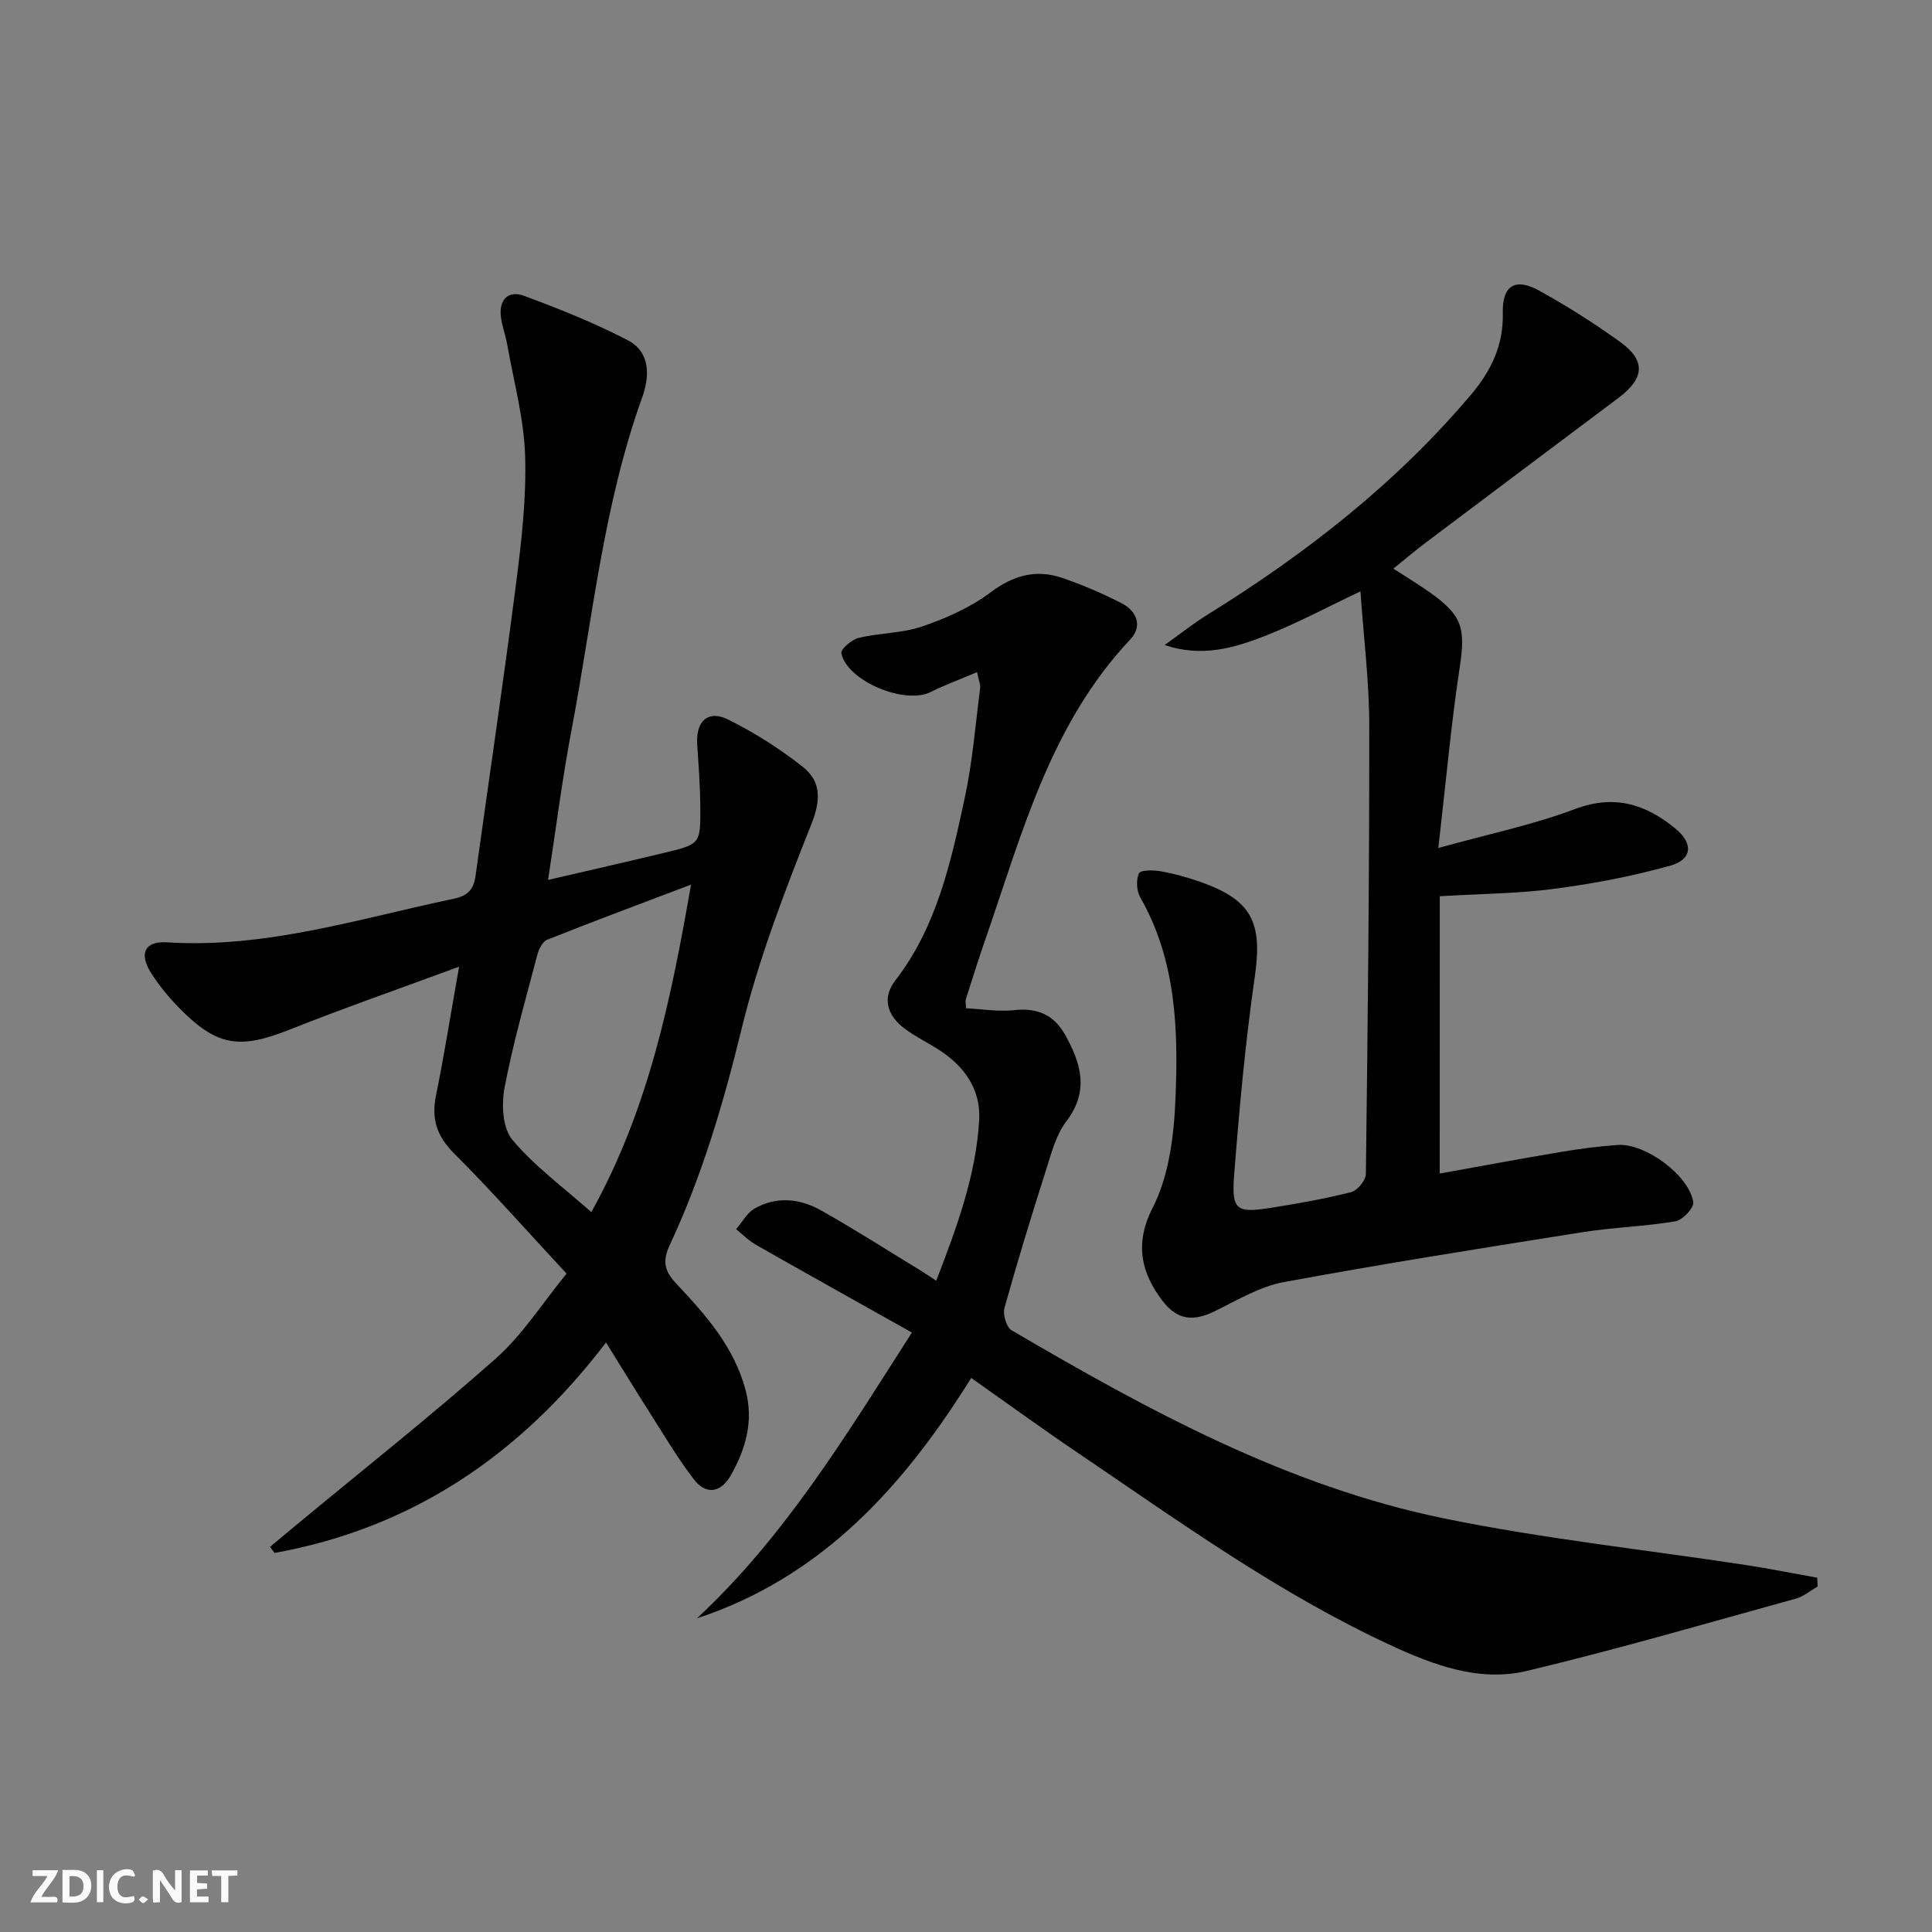 <svg enable-background="new 0 0 400 400" viewBox="0 0 400 400" xmlns="http://www.w3.org/2000/svg"><rect x="0" y="0" width="400" height="400" fill="#808080" stroke="none"/><g fill="#fbfafa"><path d="m37.59 393.81c-.92.31-1.52.05-2-.78-.7-1.2-1.52-2.34-2.47-3.78v4.59c-.55.03-.95.05-1.41.07-.03-.37-.06-.64-.06-.91 0-1.91 0-3.81 0-5.7 1.13-.41 1.77-.03 2.29.91.62 1.11 1.38 2.14 2.31 3.19v-4.2h1.35v6.61z"/><path d="m12.94 393.88v-6.75c1.9.19 3.93-.54 5.37 1.29.8 1.01.78 2.88.03 3.97-1.37 1.97-3.4 1.51-5.4 1.49m1.45-1.22c2.04.12 2.92-.58 2.89-2.21-.03-1.51-.98-2.19-2.89-2z"/><path d="m11.81 393.87h-5.49c.68-2.18 2.47-3.48 3.51-5.45h-3.08v-1.21h5.29c-.71 2.13-2.44 3.48-3.47 5.51.86 0 1.63.04 2.39-.01.79-.05 1.14.21.85 1.16"/><path d="m39.33 393.86v-6.61h3.7v1.07h-2.22v1.52c.68.04 1.34.09 2.07.13v1.07c-.72.05-1.38.09-2.1.14v1.48h2.4v1.19h-3.85z"/><path d="m27.71 388.56c-1.15-.3-2.46-.61-3.1.64-.37.73-.41 1.93-.06 2.67.63 1.35 1.99.93 3.17.68.35.94-.01 1.32-.93 1.46-1.62.25-3.05-.27-3.76-1.48-.73-1.25-.6-3.03.31-4.17.88-1.11 2.71-1.7 4-1.16.32.13.44.74.65 1.12-.1.08-.19.16-.28.24"/><path d="m49.15 387.24v1.07c-.59.02-1.17.05-1.87.08v5.44h-1.48v-5.44h-1.85c-.05-.4-.08-.73-.13-1.15z"/><path d="m20.06 387.21h1.33v6.62h-1.33z"/><path d="m30.68 393.25c-.49.38-.8.79-1.05.76-.32-.05-.6-.45-.9-.7.26-.24.51-.64.8-.67.29-.04.62.3 1.15.61"/></g><path d="m95.05 200.14c-12.44 4.6-23.85 8.56-35.05 13.02-10.46 4.16-15.13 3.51-23.07-4.65-2.08-2.13-3.99-4.49-5.6-6.99-2.62-4.05-1.4-6.72 3.26-6.42 20.45 1.3 39.69-4.9 59.29-9.01 3.02-.63 4.19-1.97 4.58-4.77 2.8-20.23 5.81-40.43 8.41-60.68 1.12-8.73 2.13-17.59 1.85-26.35-.25-7.69-2.36-15.32-3.71-22.97-.34-1.95-1.08-3.84-1.31-5.8-.42-3.53 1.61-5.45 4.75-4.29 7.3 2.7 14.58 5.61 21.48 9.19 4.81 2.49 4.58 7.54 3 11.94-8.04 22.36-10.26 45.93-14.65 69.04-1.88 9.91-3.14 19.94-4.81 30.78 8.46-1.97 16.29-3.74 24.1-5.62 7.4-1.78 7.47-1.83 7.42-9.4-.03-4.32-.34-8.64-.64-12.95-.34-4.86 2.2-7.33 6.42-5.23 5.44 2.71 10.69 6.03 15.45 9.8 3.86 3.06 3.73 6.92 1.73 11.95-5.5 13.83-10.9 27.86-14.41 42.27-3.75 15.41-8.19 30.44-14.87 44.76-1.7 3.63-.92 5.6 1.47 8.14 6.05 6.43 11.88 13.02 14.23 21.93 1.7 6.43.02 12.17-3.08 17.64-2.01 3.53-5.07 4.15-7.62.83-3.32-4.32-6.11-9.06-9.05-13.67-3.02-4.73-5.94-9.52-9.15-14.68-17.8 23.35-40.17 38.43-68.63 43.57-.31-.42-.63-.83-.94-1.25 1.81-1.51 3.61-3.03 5.43-4.53 13.83-11.46 27.93-22.61 41.36-34.51 5.5-4.88 9.57-11.38 14.61-17.54-8.05-8.67-15.42-17.03-23.29-24.89-3.62-3.61-4.73-7.2-3.73-12.06 1.69-8.27 3-16.62 4.77-26.6zm27.38 50.82c11.86-21.36 16.48-43.96 20.64-67.81-10.49 3.98-20.19 7.59-29.8 11.42-.96.38-1.73 1.99-2.04 3.17-2.39 9.12-5.02 18.21-6.77 27.47-.65 3.46-.41 8.37 1.62 10.78 4.61 5.48 10.56 9.83 16.35 14.97z" fill="#000001"/><path d="m188.8 275.89c-11.18-6.28-21.75-12.17-32.26-18.15-1.51-.86-2.77-2.15-4.14-3.25 1.26-1.45 2.26-3.37 3.83-4.27 4.57-2.63 9.43-2.06 13.81.41 6.95 3.91 13.67 8.22 20.48 12.37.98.6 1.92 1.25 3.32 2.16 4.22-10.97 8.22-21.71 8.89-33.25.36-6.29-2.99-11.09-8.23-14.49-2.37-1.53-4.95-2.77-7.2-4.45-3.56-2.66-4.78-6.29-1.93-9.98 8.64-11.2 11.52-24.57 14.39-37.88 1.6-7.42 2.19-15.07 3.17-22.62.1-.75-.28-1.56-.64-3.33-3.47 1.47-6.63 2.63-9.62 4.12-5.34 2.67-17.3-2.27-18.48-8.05-.17-.82 2.15-2.82 3.58-3.16 4.35-1.04 9.02-.95 13.2-2.38 4.93-1.69 9.94-3.91 14.08-7.02 4.74-3.56 9.44-4.87 14.86-3.02 4.22 1.44 8.37 3.22 12.34 5.26 3.17 1.63 4.32 4.77 1.77 7.47-16.62 17.61-22.46 40.37-30.07 62.28-1.42 4.07-2.69 8.19-4.01 12.3-.09.28.02.63.07 1.79 3.26.16 6.67.75 9.97.39 4.74-.53 8.21.97 10.49 5.02 3.32 5.9 5.12 11.69.29 18.02-2.13 2.79-3.09 6.59-4.19 10.05-3.02 9.48-5.94 18.99-8.61 28.57-.37 1.35.4 3.99 1.48 4.62 28.3 16.59 57.14 32.32 89.62 38.97 20.61 4.22 41.63 6.46 62.45 9.64 4.93.75 9.82 1.74 14.72 2.62.03.6.07 1.21.1 1.81-1.5.86-2.89 2.07-4.51 2.52-18.53 5.11-36.99 10.5-55.68 14.96-9.92 2.37-19.43-1.23-28.43-5.41-23.06-10.7-43.58-25.53-64.51-39.7-7.3-4.94-14.43-10.12-22.12-15.54-13.92 22.34-30.86 41.23-56.79 49.77 18.06-16.78 30.64-37.49 44.51-59.17z" fill="#000001"/><path d="m298.08 242.97c8.08-1.45 16.54-3.04 25.03-4.46 3.92-.66 7.88-1.19 11.85-1.46 5.71-.38 14.84 6.36 15.61 11.88.16 1.17-2.22 3.68-3.71 3.93-6.37 1.07-12.89 1.25-19.27 2.26-20.63 3.27-41.27 6.53-61.81 10.33-4.92.91-9.56 3.7-14.15 5.96-4.56 2.25-7.85 1.96-10.95-2.09-4.26-5.58-5.93-11.67-2.03-19.27 3.39-6.63 4.41-14.93 4.72-22.57.59-14.29.17-28.65-7.29-41.69-.77-1.35-.89-3.62-.27-4.98.32-.71 3-.69 4.51-.42 2.76.49 5.51 1.25 8.16 2.18 10.8 3.8 12.93 8.45 11.3 19.73-1.96 13.62-3.21 27.36-4.27 41.09-.55 7.19.5 7.81 7.66 6.67 5.57-.88 11.14-1.86 16.59-3.25 1.29-.33 3.02-2.45 3.03-3.77.39-30.96.73-61.92.7-92.88-.01-9.08-1.16-18.16-1.82-27.72-6.97 3.29-13.2 6.65-19.74 9.21-6.39 2.5-13.07 4.5-20.8 1.9 2.99-2.13 5.87-4.43 8.98-6.36 20.34-12.61 39.03-27.2 54.53-45.58 4.04-4.8 6.66-10.11 6.5-16.78-.14-5.79 2.62-7.39 7.59-4.63 5.79 3.22 11.44 6.78 16.8 10.67 5.26 3.81 4.92 7.49-.43 11.5-13.31 9.99-26.62 19.96-39.91 29.97-2.12 1.6-4.15 3.32-6.71 5.39 2.71 1.76 5.19 3.25 7.55 4.92 6.82 4.81 7.4 7.49 6.18 15.57-1.8 11.92-2.87 23.94-4.42 37.35 10.35-2.88 19.57-4.78 28.28-8.06 8.16-3.07 14.59-1.04 20.76 4 3.78 3.08 3.59 6.43-1.03 7.72-7.79 2.17-15.81 3.71-23.83 4.77-7.55 1-15.23 1.04-23.88 1.56-.01 18.76-.01 37.81-.01 57.41z" fill="#000001"/></svg>
